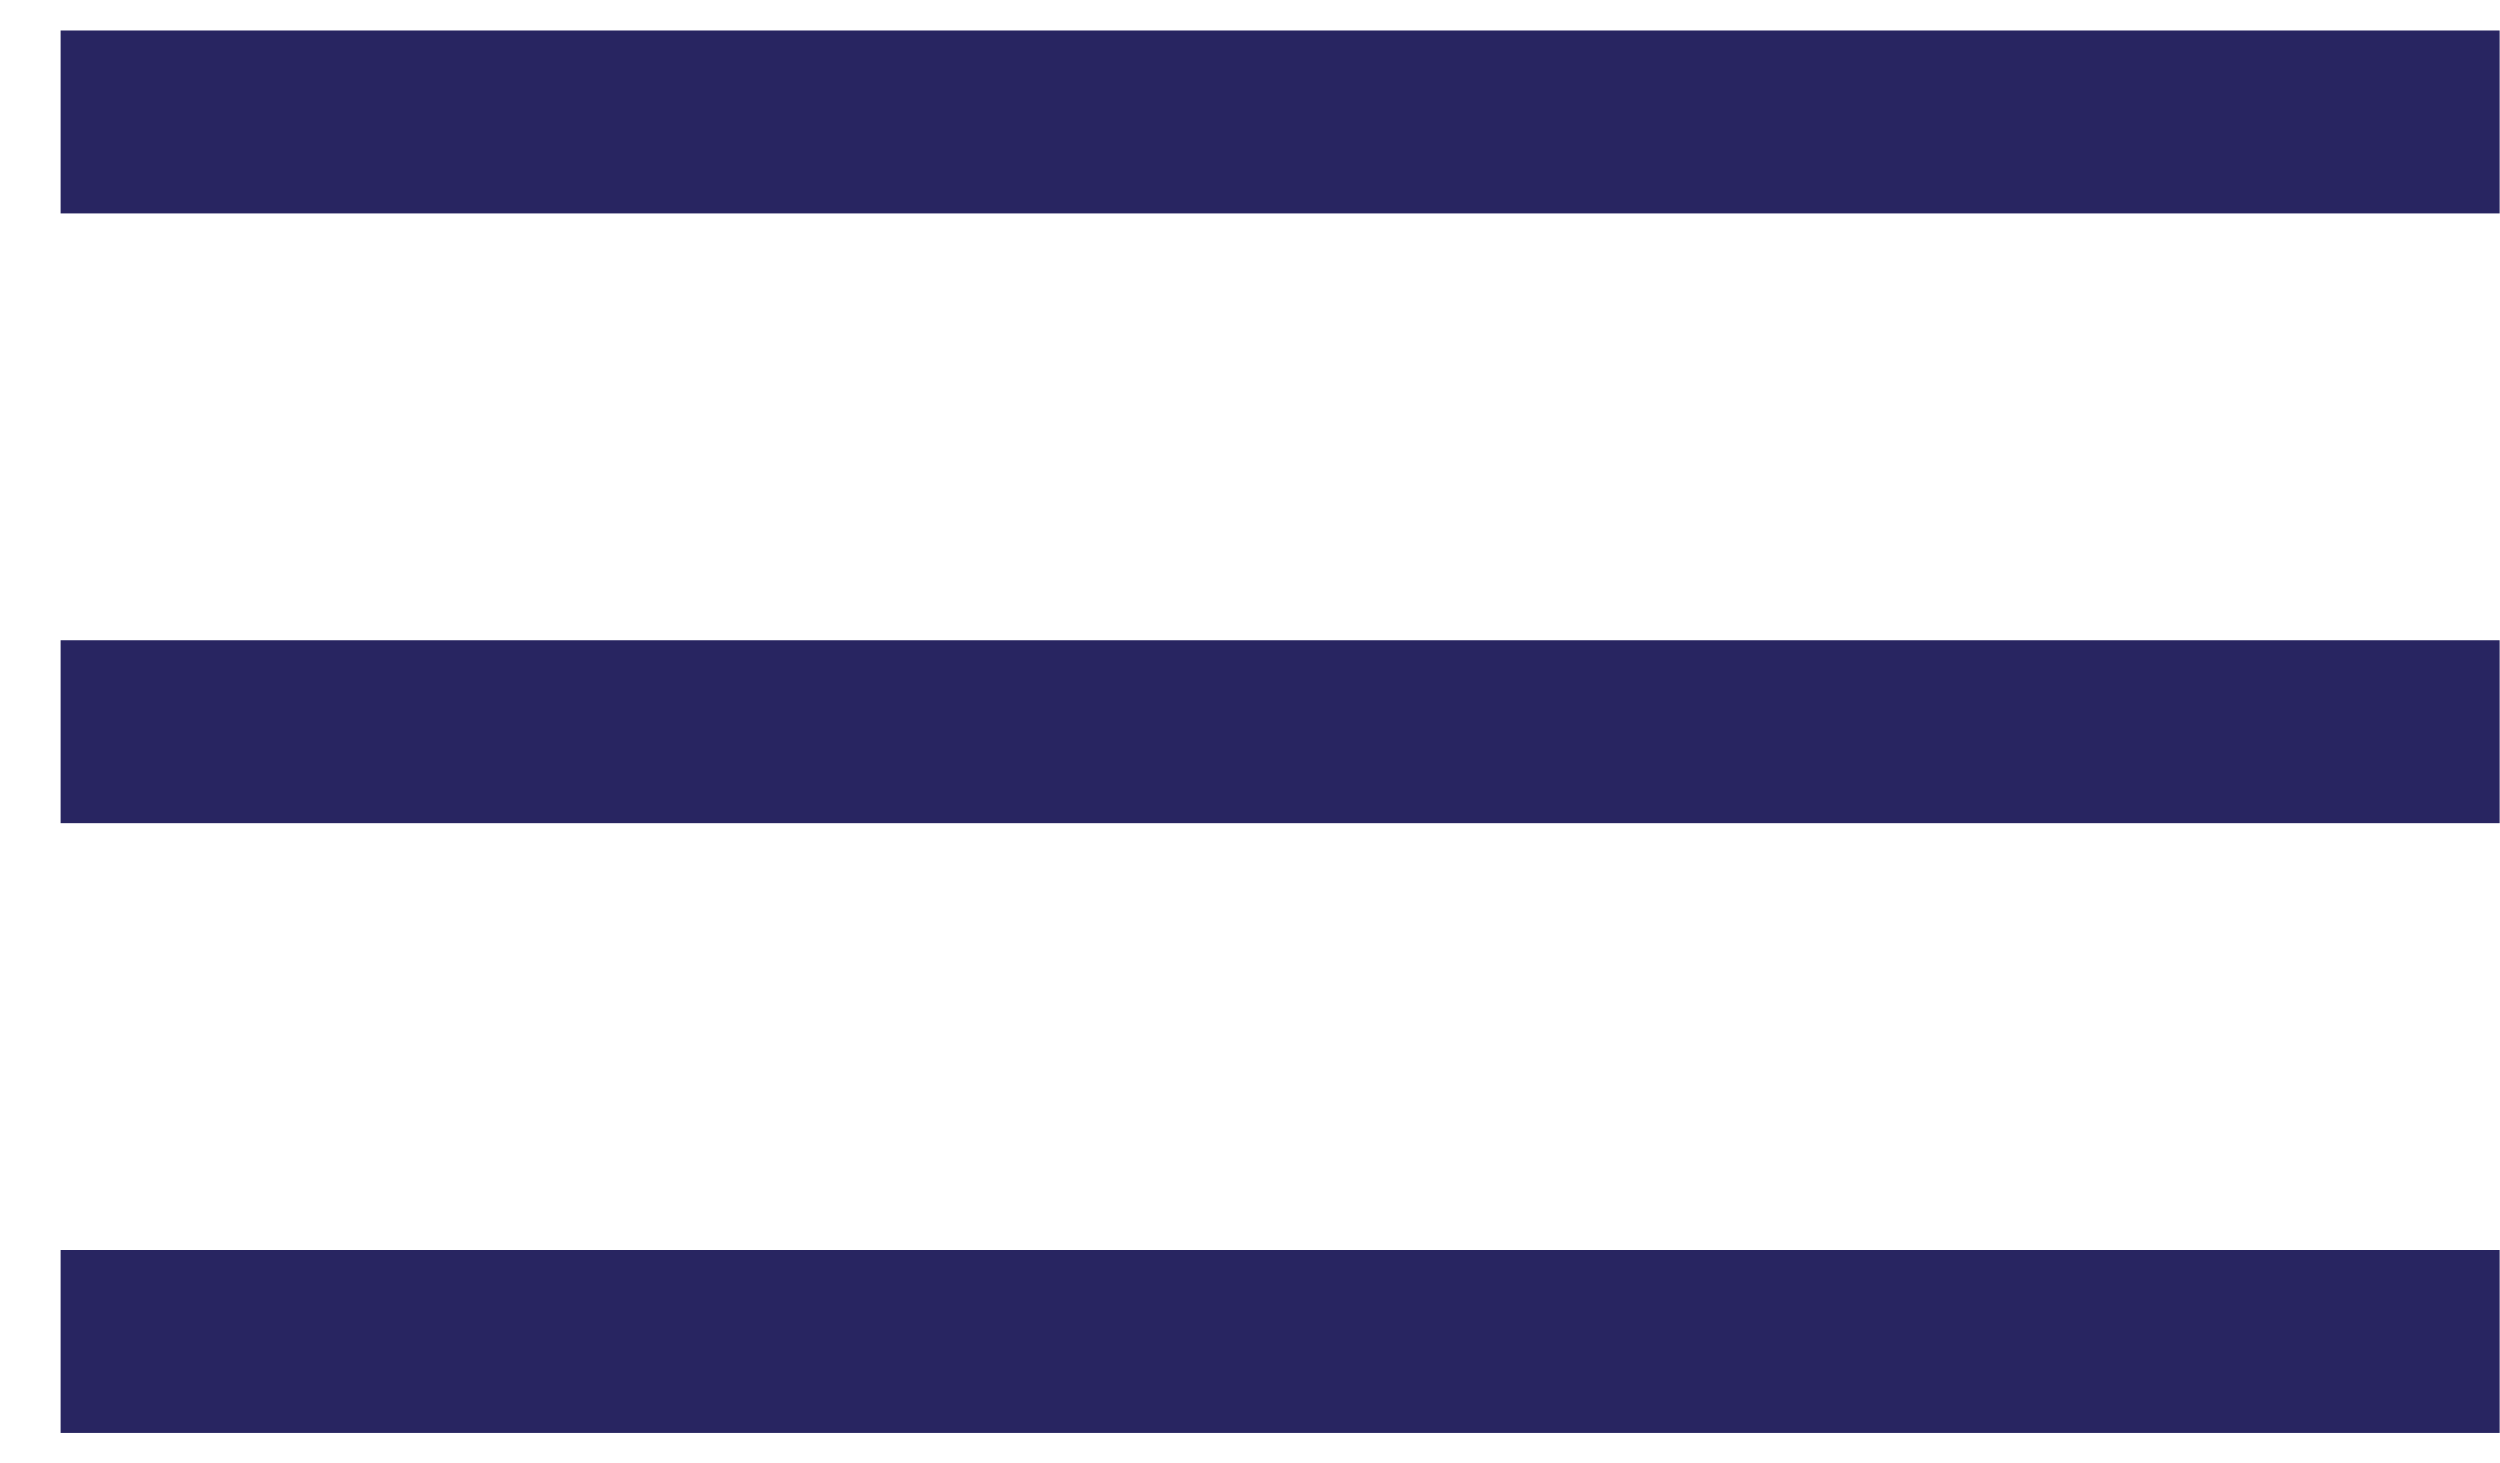 <?xml version="1.0" encoding="UTF-8"?> <svg xmlns="http://www.w3.org/2000/svg" width="41" height="24" viewBox="0 0 41 24" fill="none"> <line x1="0.994" y1="2" x2="40.994" y2="2" stroke="#282561" stroke-width="3"></line> <line x1="0.994" y1="12" x2="40.994" y2="12" stroke="#282561" stroke-width="3"></line> <line x1="0.994" y1="22" x2="40.994" y2="22" stroke="#282561" stroke-width="3"></line> </svg> 